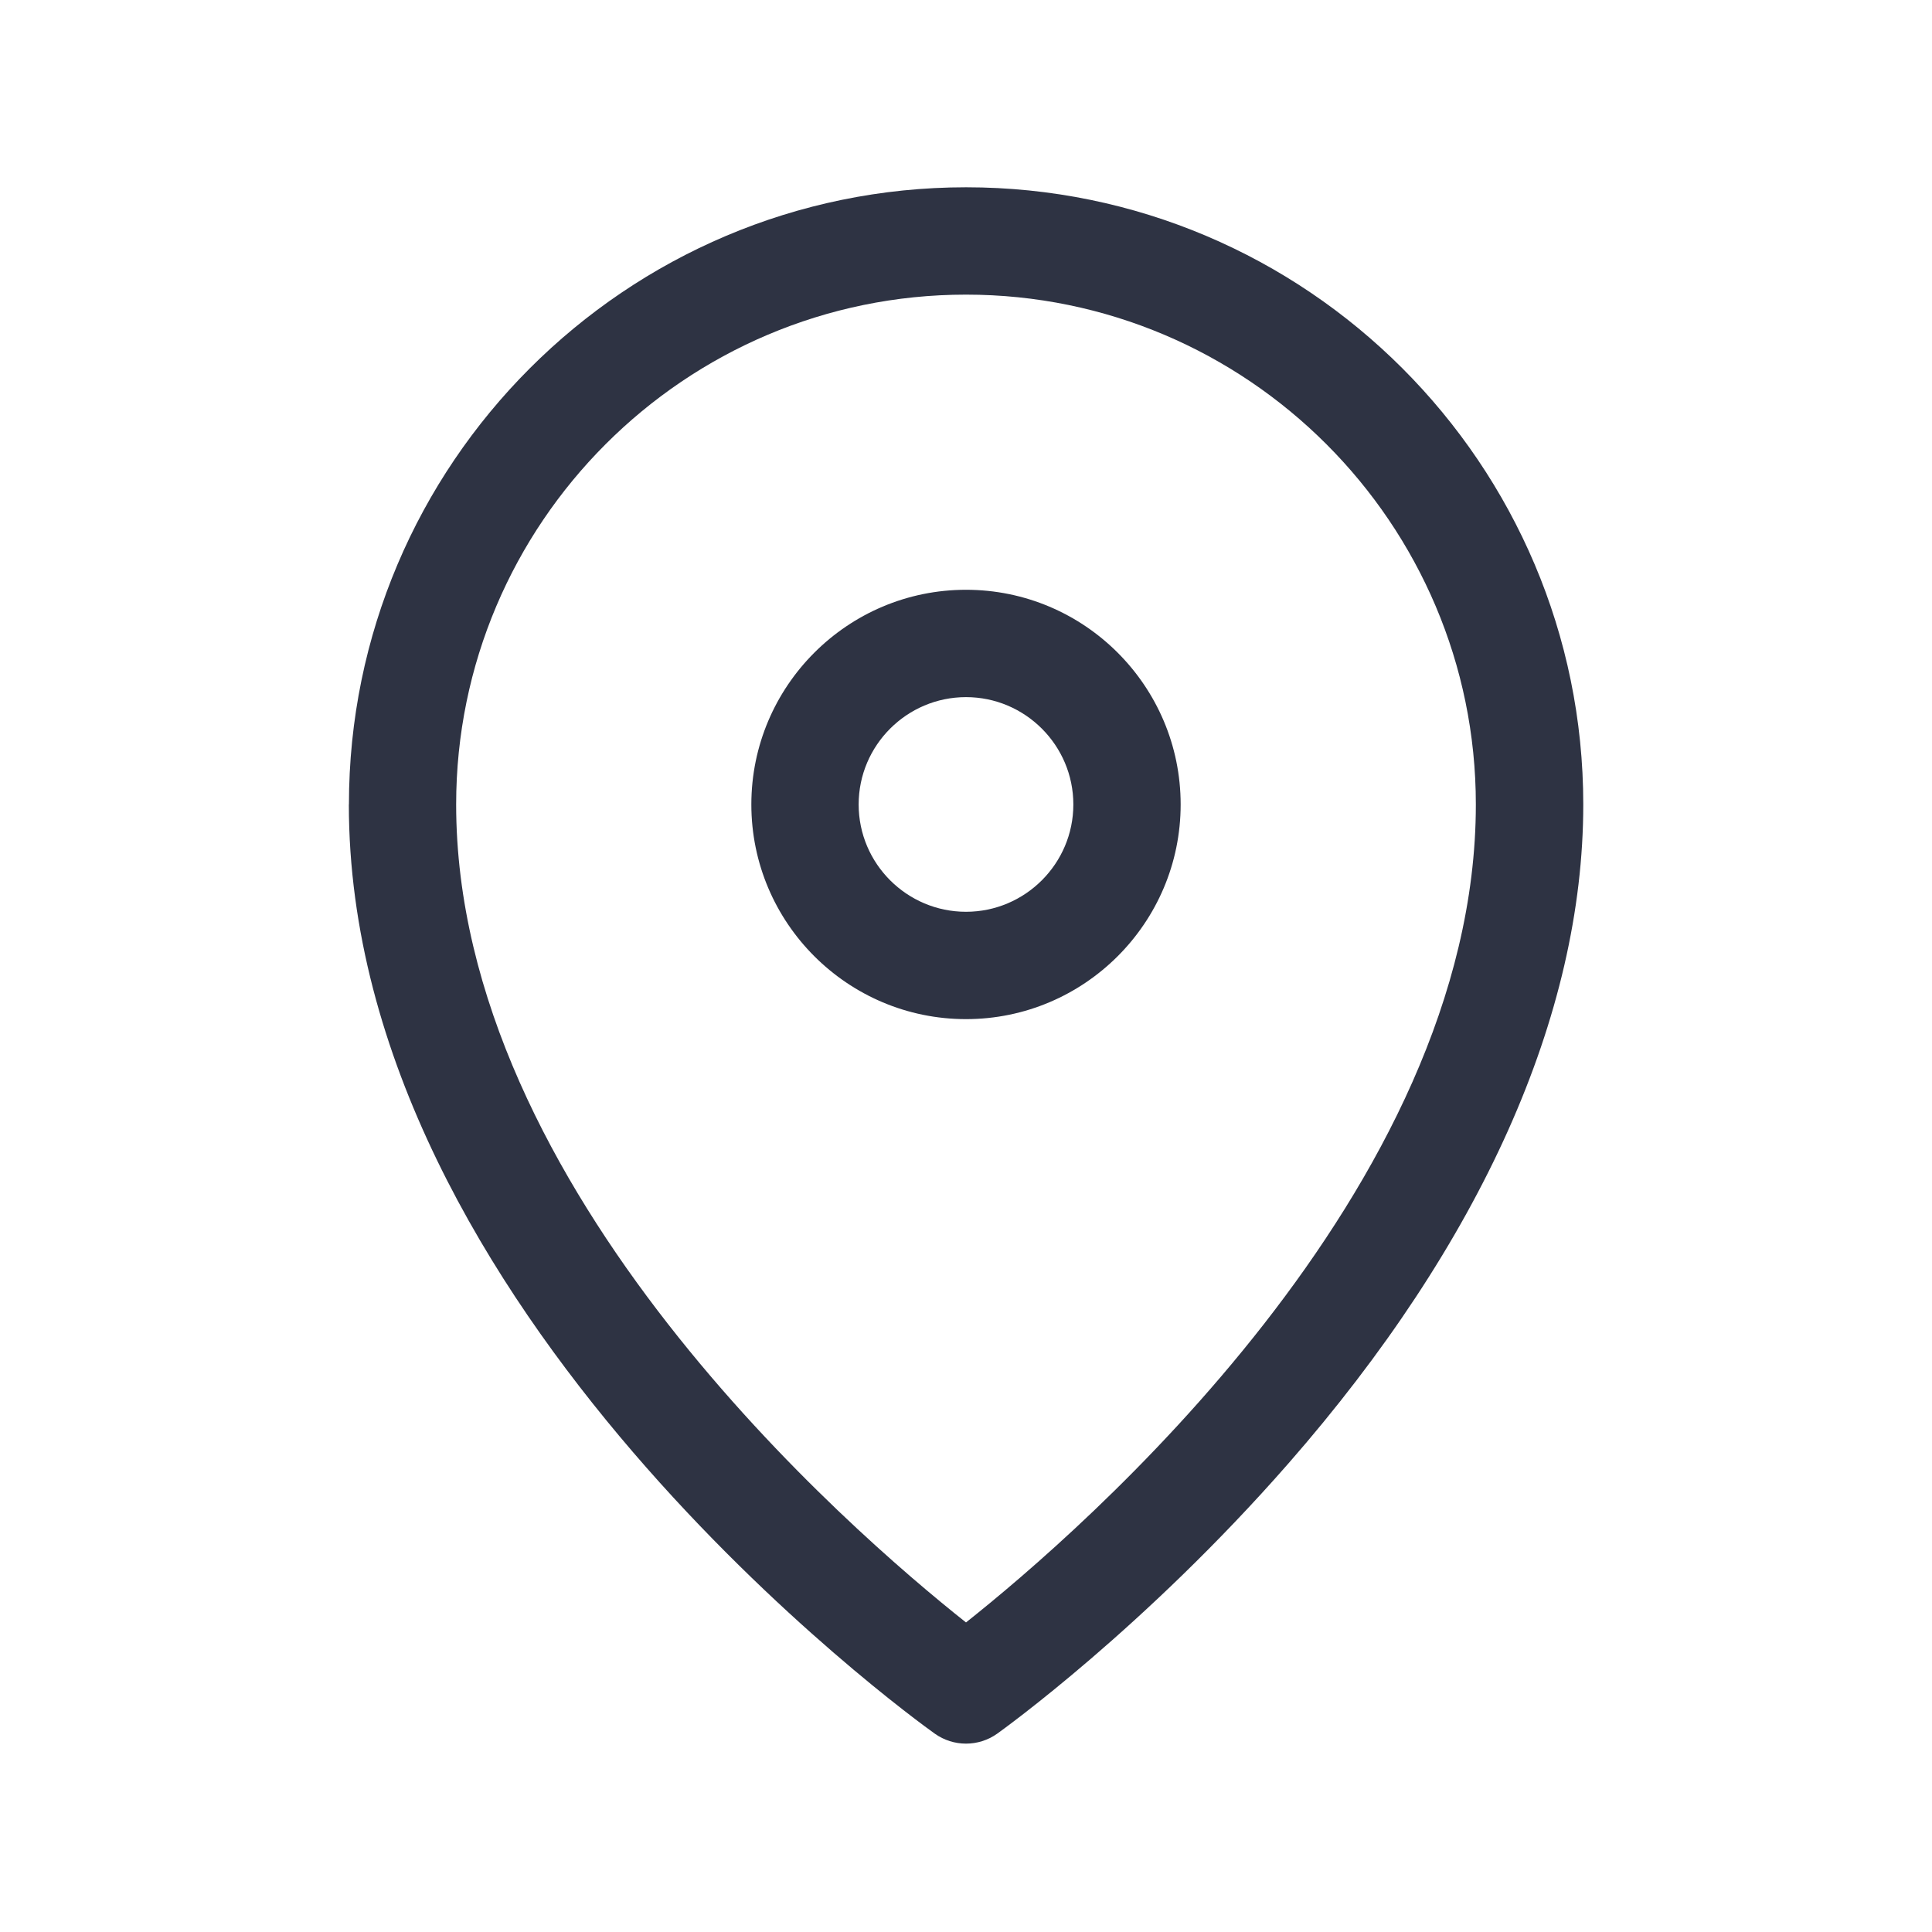<?xml version="1.0" encoding="UTF-8"?>
<svg xmlns="http://www.w3.org/2000/svg" width="48" height="48" viewBox="0 0 48 48" fill="none">
  <path d="M8.667 19.987C8.667 32.528 22.629 42.648 23.224 43.072C23.456 43.237 23.728 43.32 24 43.32C24.272 43.32 24.544 43.237 24.776 43.072C24.925 42.965 28.443 40.435 32.005 36.365C36.8 30.885 39.336 25.221 39.336 19.987C39.336 11.531 32.459 4.653 24.003 4.653C15.547 4.653 8.669 11.531 8.669 19.987H8.667ZM36.667 19.987C36.667 29.568 26.861 38.04 24 40.309C21.136 38.04 11.333 29.568 11.333 19.987C11.333 13.003 17.016 7.32 24 7.32C30.984 7.32 36.667 13.003 36.667 19.987Z" fill="#2E3343"></path>
  <path d="M18.667 19.987C18.667 22.928 21.059 25.32 24 25.32C26.941 25.32 29.333 22.928 29.333 19.987C29.333 17.045 26.941 14.653 24 14.653C21.059 14.653 18.667 17.045 18.667 19.987ZM26.667 19.987C26.667 21.456 25.469 22.653 24 22.653C22.531 22.653 21.333 21.456 21.333 19.987C21.333 18.517 22.531 17.32 24 17.32C25.469 17.32 26.667 18.517 26.667 19.987Z" fill="#2E3343"></path>
</svg>
